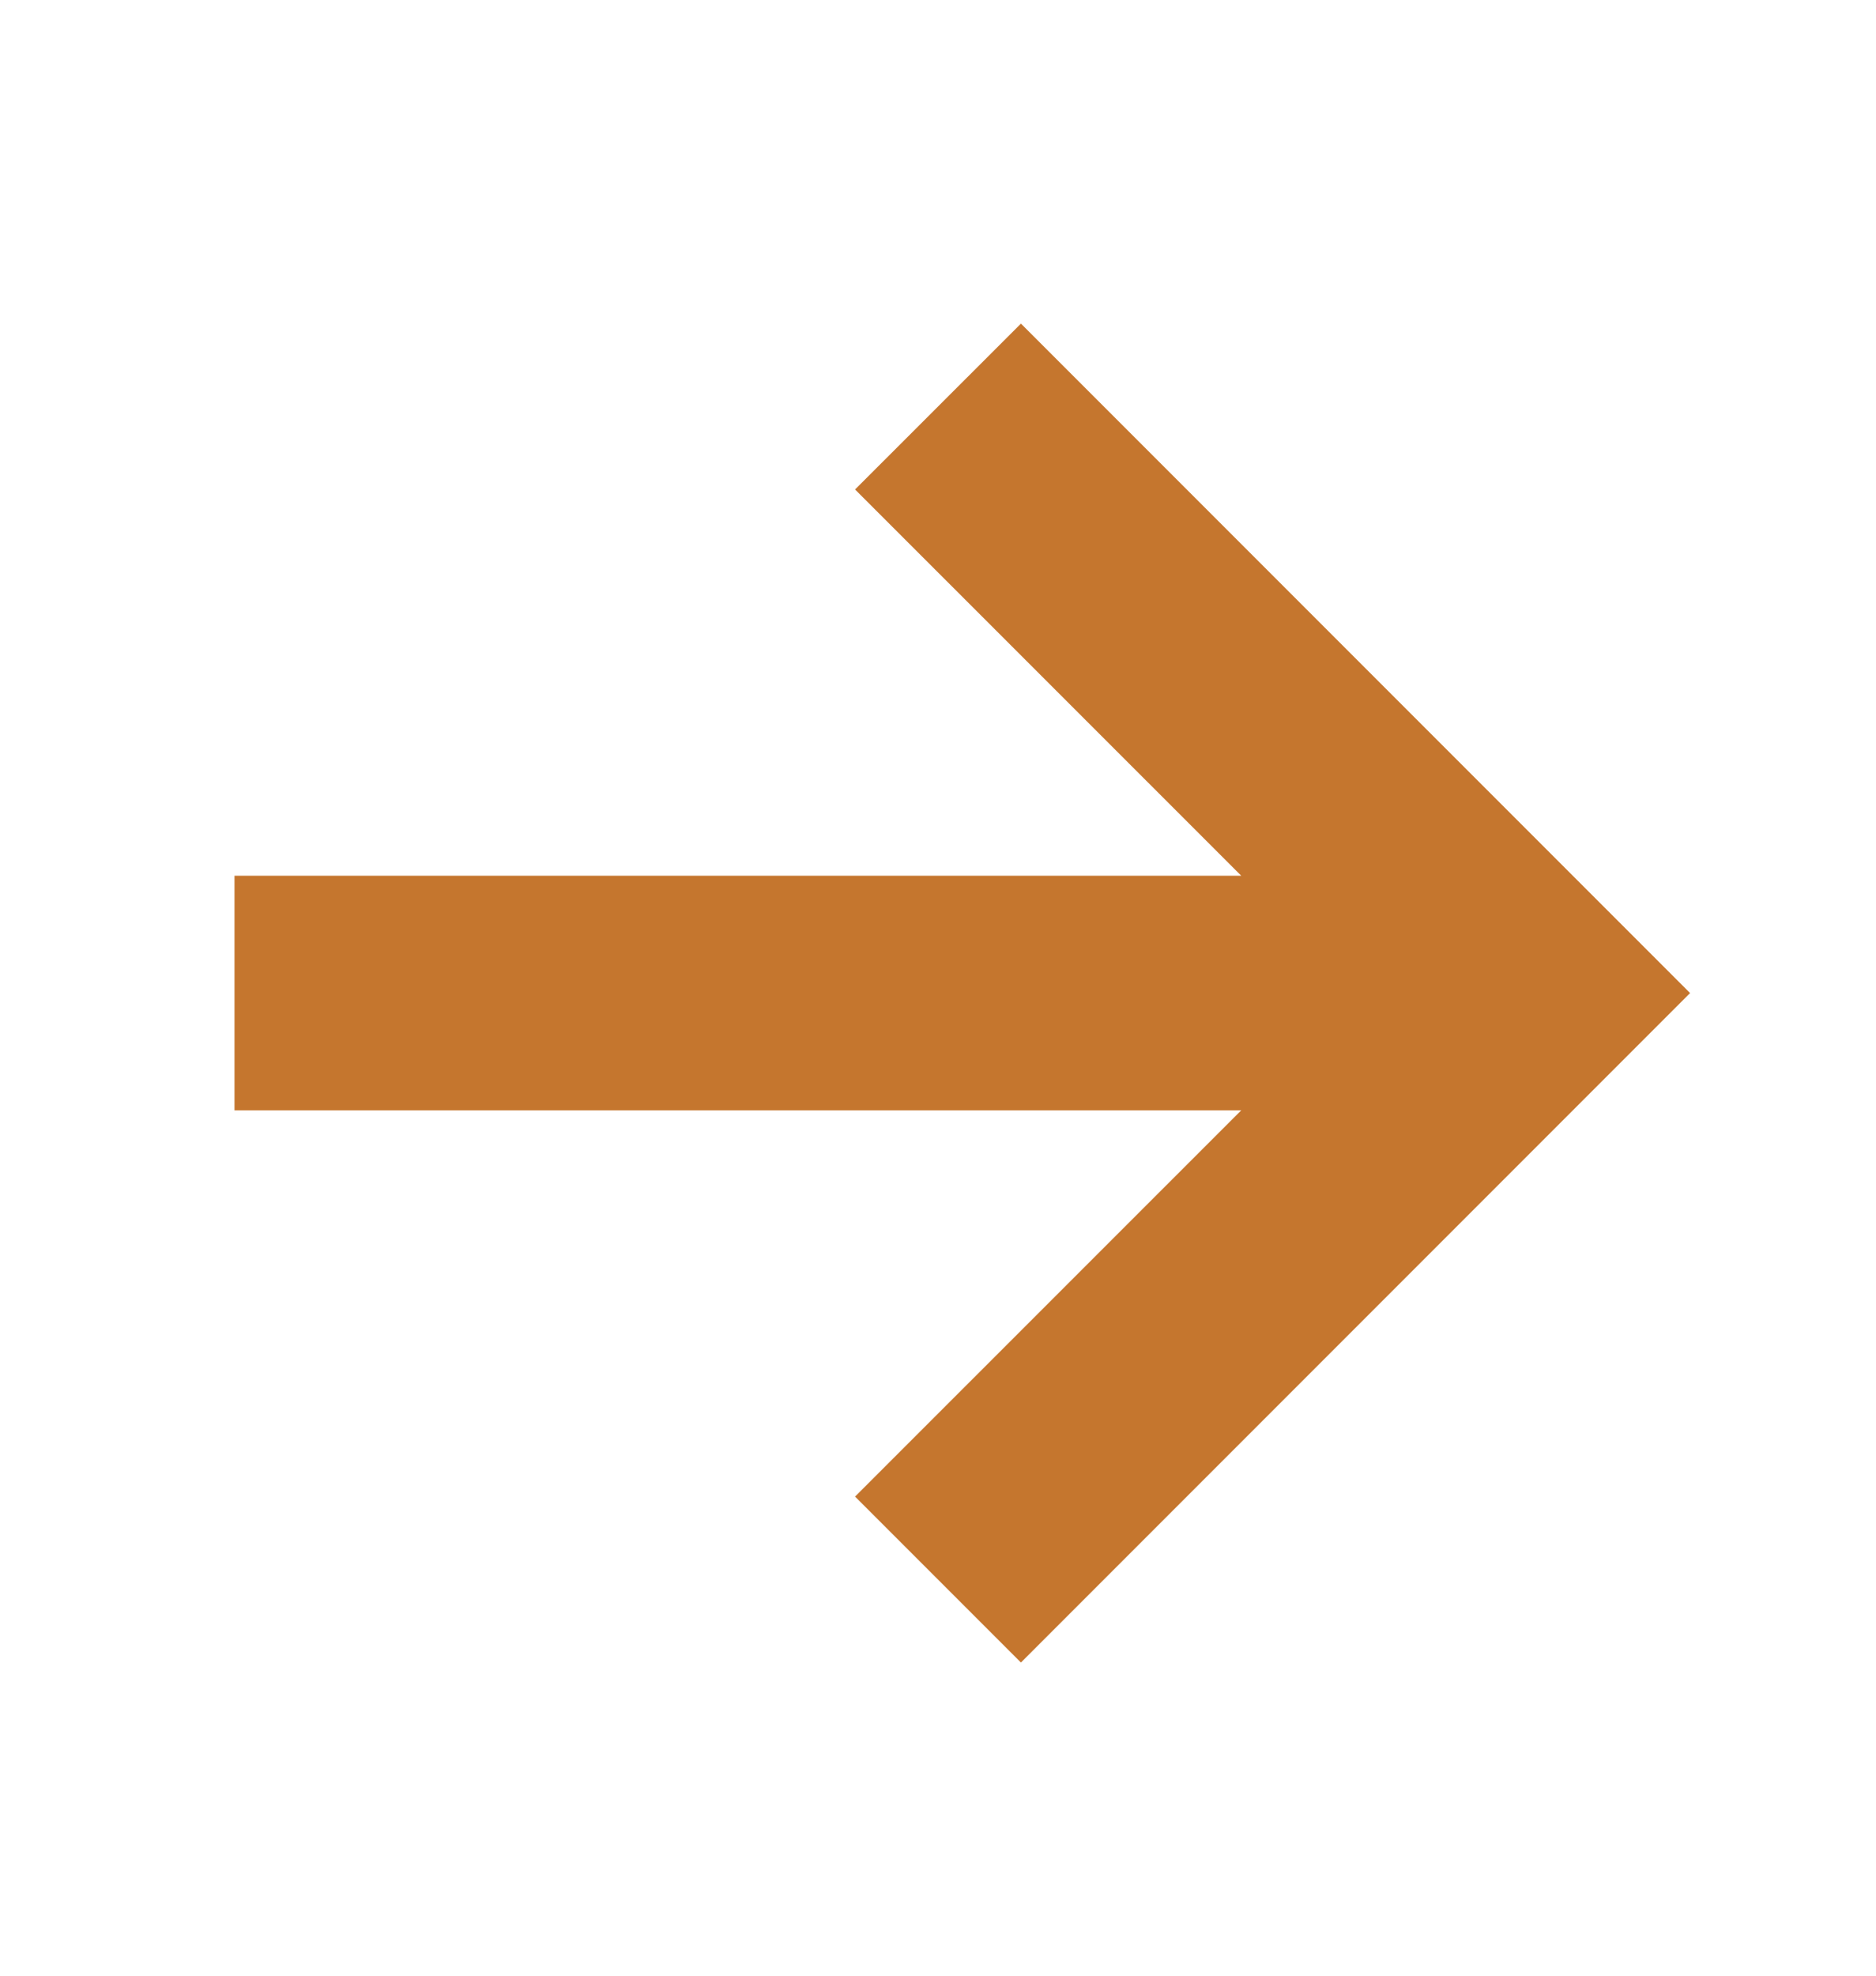 <svg width="19" height="20" viewBox="0 0 19 20" fill="none" xmlns="http://www.w3.org/2000/svg">
<path fill-rule="evenodd" clip-rule="evenodd" d="M12.571 11.24H2.375V8.865H12.571L8.66 4.955L10.34 3.276L17.117 10.053L10.34 16.83L8.66 15.15L12.571 11.24V11.24Z" fill="#C5762E"/>
</svg>
